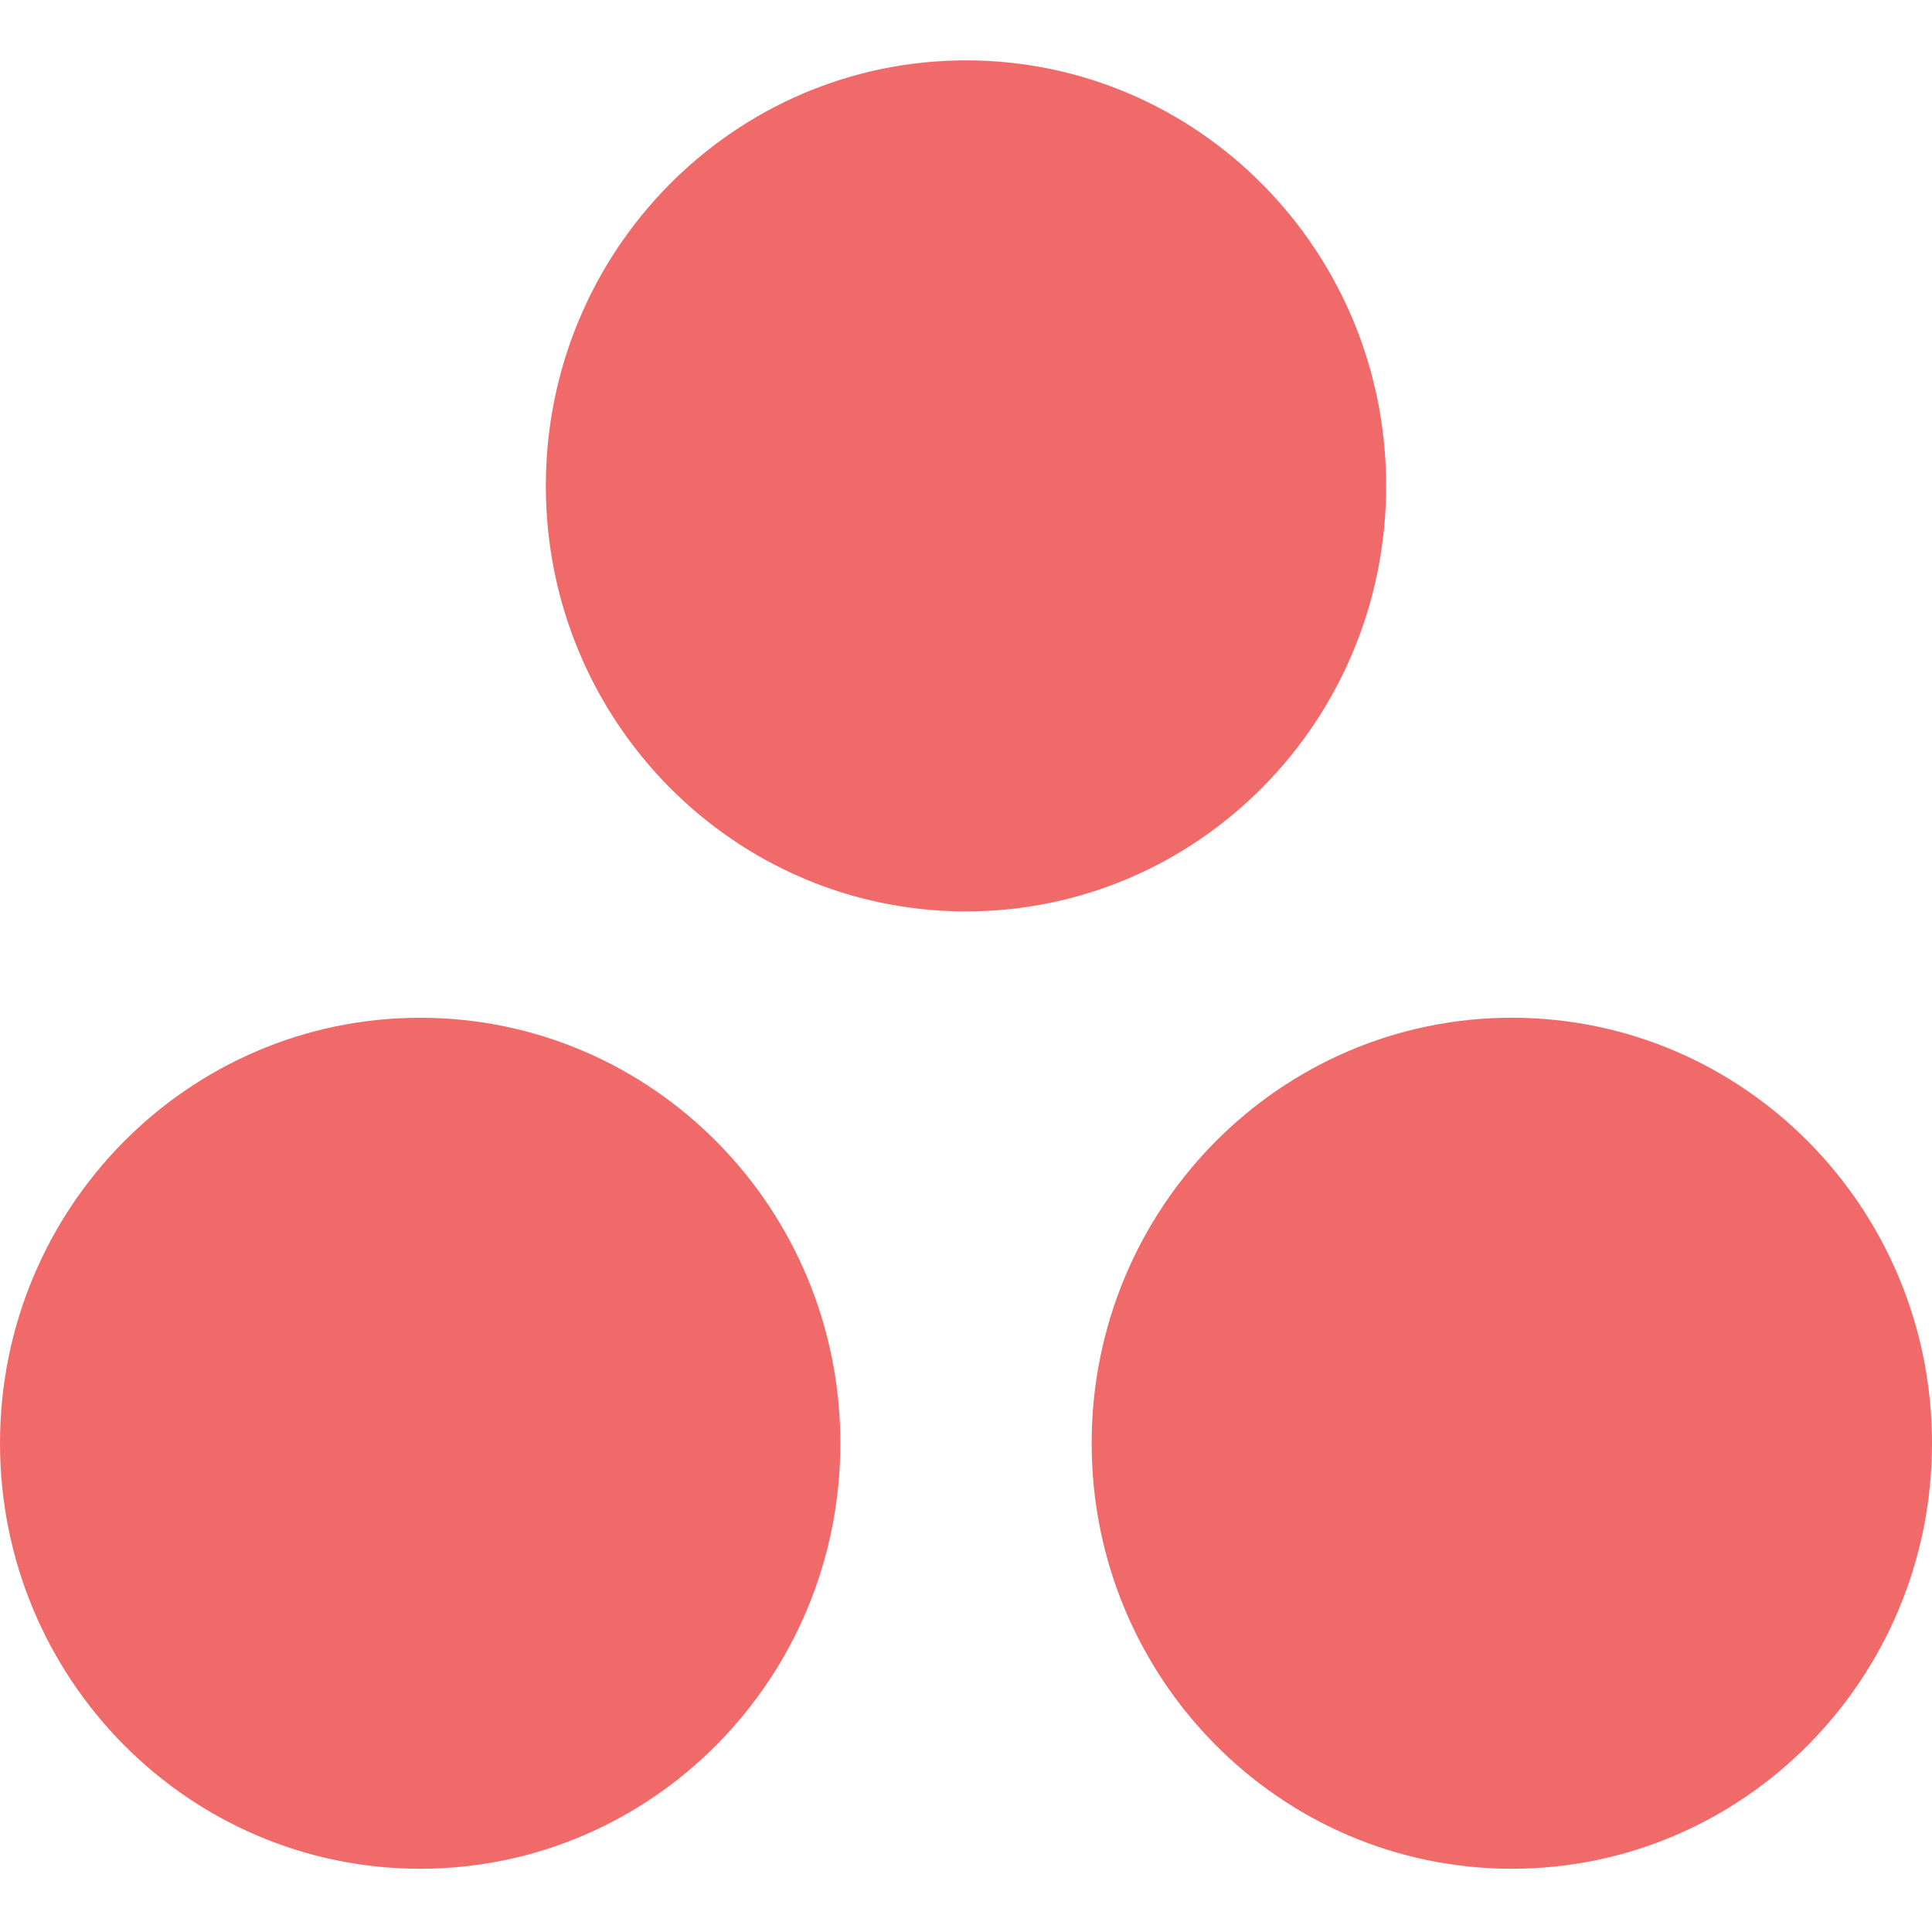 <?xml version="1.0" encoding="UTF-8"?> <svg xmlns="http://www.w3.org/2000/svg" width="512" height="512" viewBox="0 0 512 512" fill="none"><path d="M400.65 269.711C339.152 269.711 289.3 320.196 289.3 382.475C289.3 444.753 339.152 495.238 400.65 495.238C462.148 495.238 512 444.751 512 382.475C512 320.196 462.148 269.711 400.65 269.711ZM111.35 269.722C49.854 269.722 0 320.196 0 382.475C0 444.753 49.854 495.238 111.35 495.238C172.85 495.238 222.706 444.751 222.706 382.475C222.706 320.196 172.85 269.722 111.35 269.722ZM367.35 128.759C367.35 191.038 317.496 241.529 256.002 241.529C194.502 241.529 144.65 191.038 144.65 128.759C144.65 66.487 194.5 16 256 16C317.494 16 367.346 66.491 367.346 128.757" fill="#F06A6A"></path></svg> 